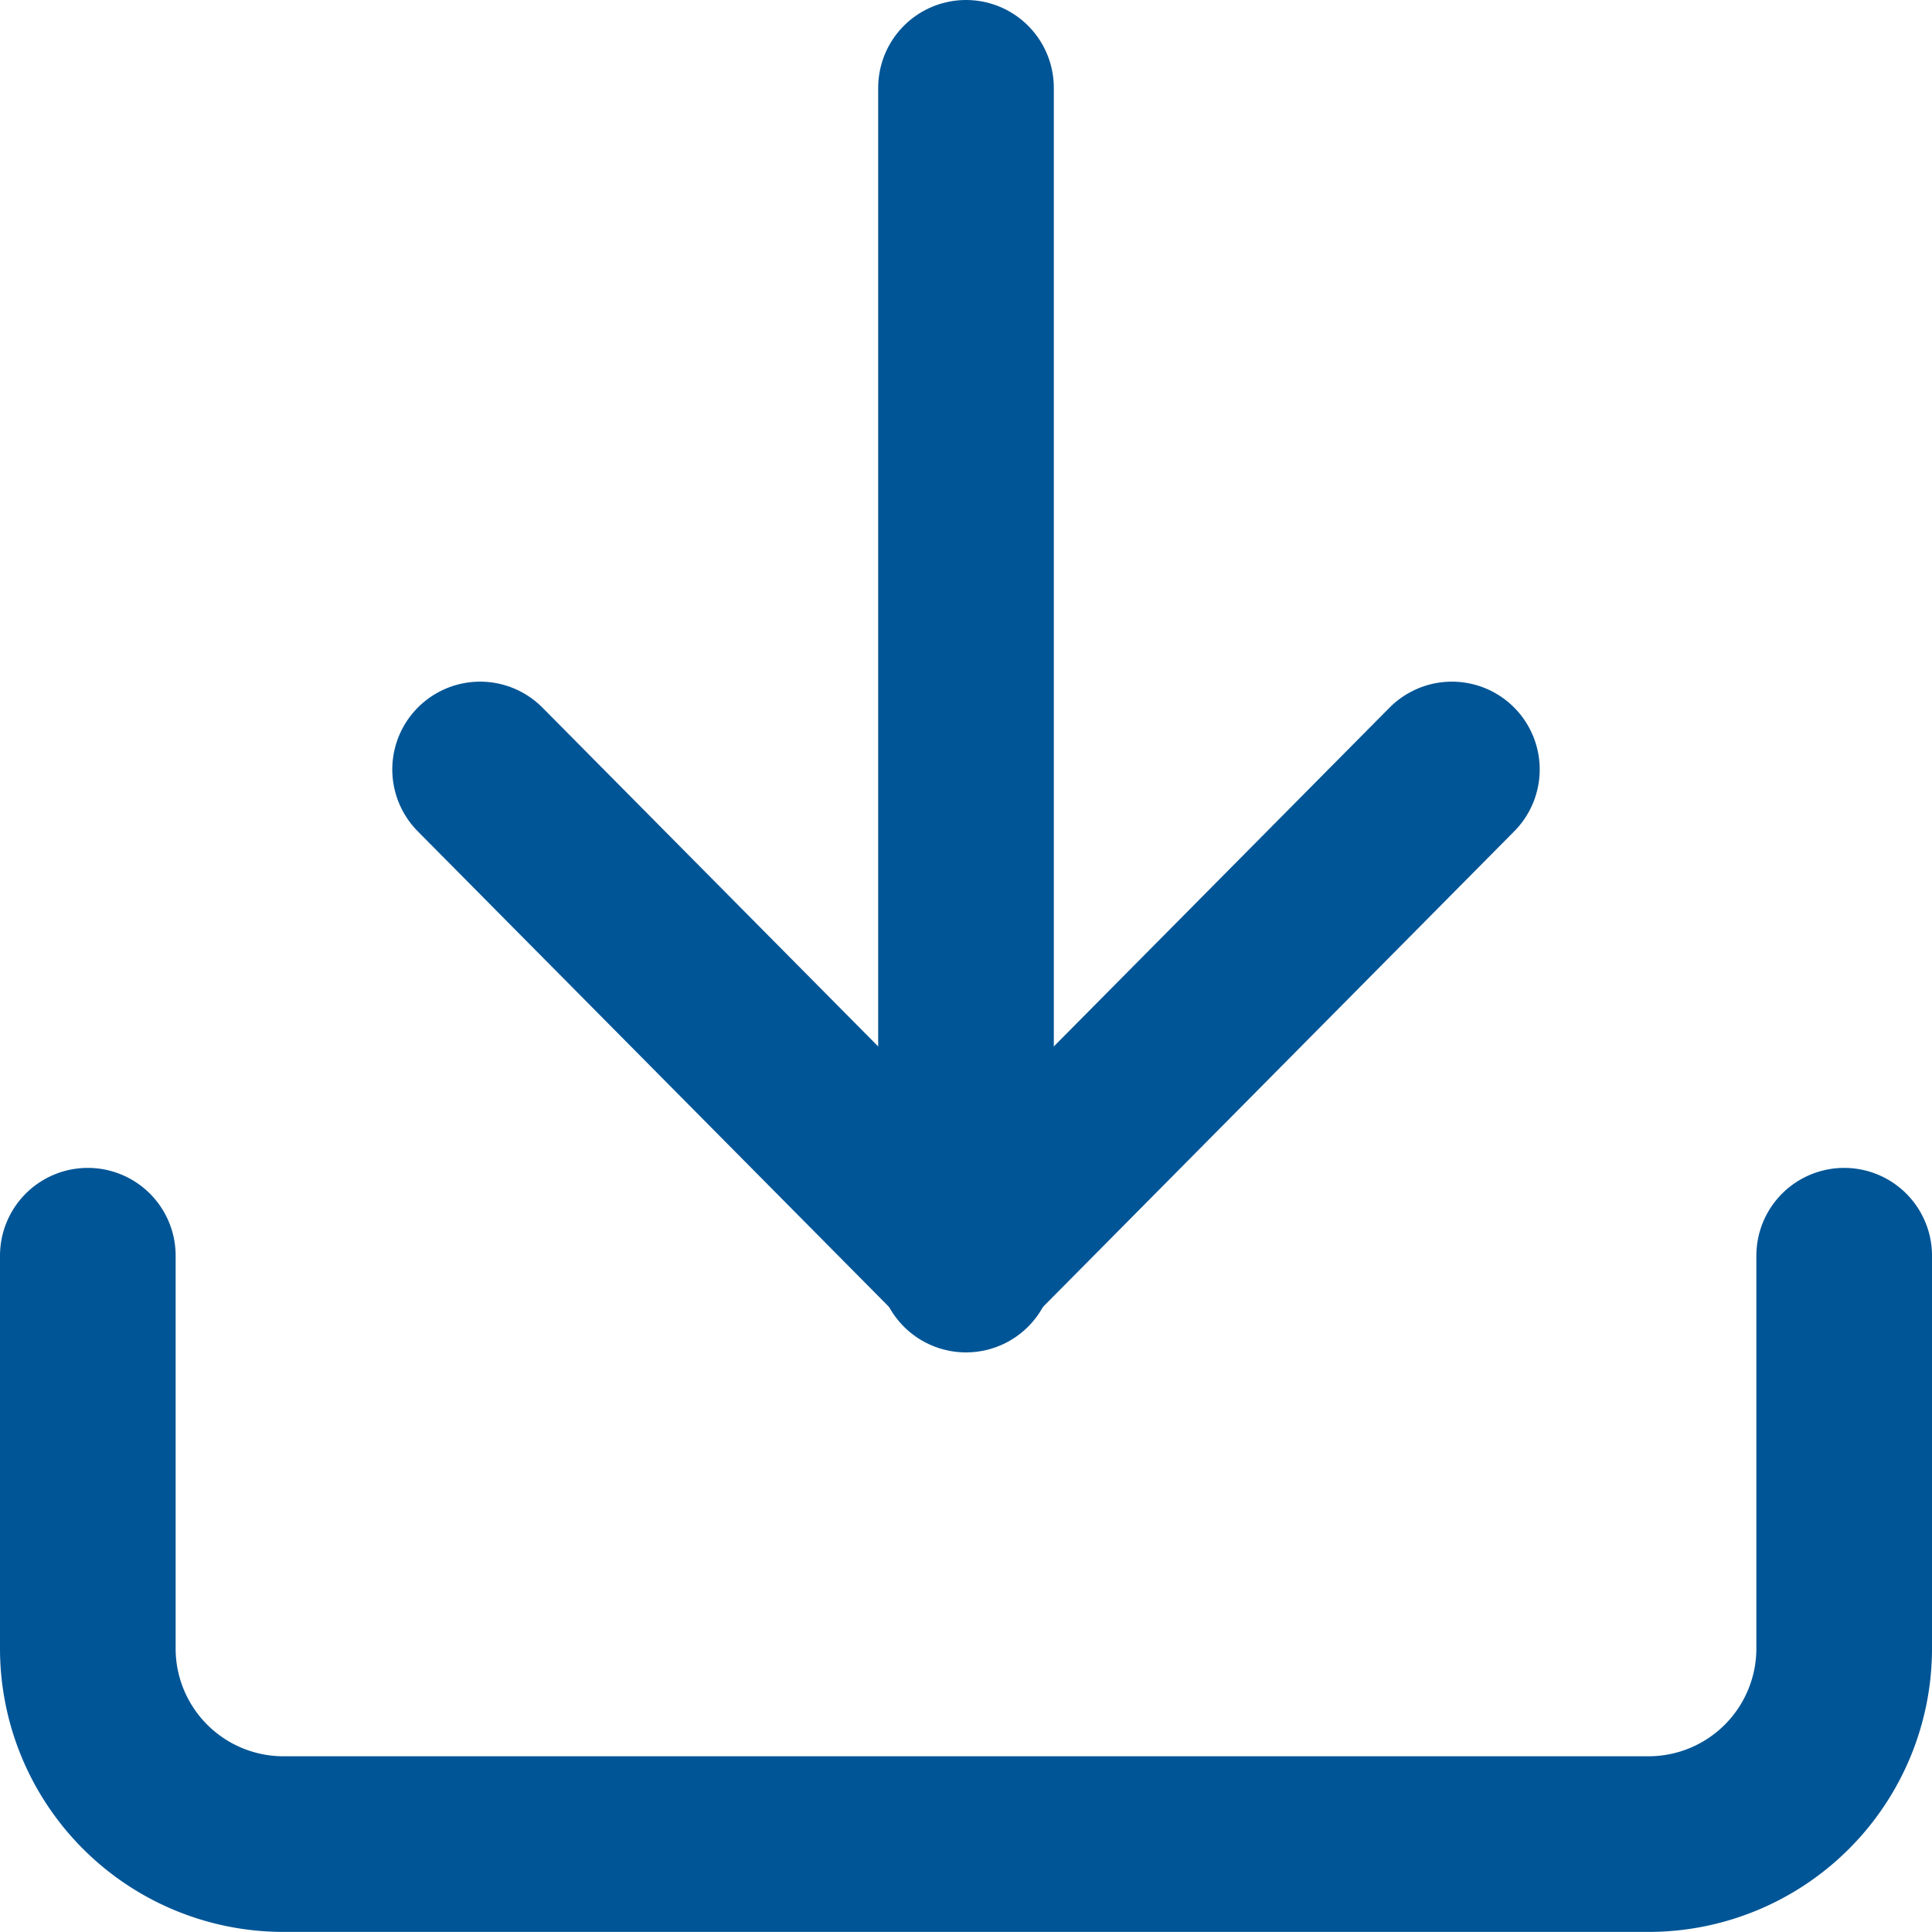 <svg xmlns="http://www.w3.org/2000/svg" width="22" height="22" viewBox="0 0 22 22">
  <g id="download-image-blue" transform="translate(1 1)">
    <path id="Path_535" data-name="Path 535" d="M24.5,22.5v4.467A2.228,2.228,0,0,1,22.278,29.2H6.722A2.228,2.228,0,0,1,4.5,26.967V22.5" transform="translate(-4.5 -9.201)" fill="none" stroke="#005596" stroke-linecap="round" stroke-linejoin="round" stroke-width="2"/>
    <path id="Path_536" data-name="Path 536" d="M10.5,15l5.533,5.584L21.566,15" transform="translate(-6.033 -7.238)" fill="none" stroke="#005596" stroke-linecap="round" stroke-linejoin="round" stroke-width="2"/>
    <path id="Path_537" data-name="Path 537" d="M18,17.9V4.5" transform="translate(-8 -4.5)" fill="none" stroke="#005596" stroke-linecap="round" stroke-linejoin="round" stroke-width="2"/>
  </g>
</svg>
